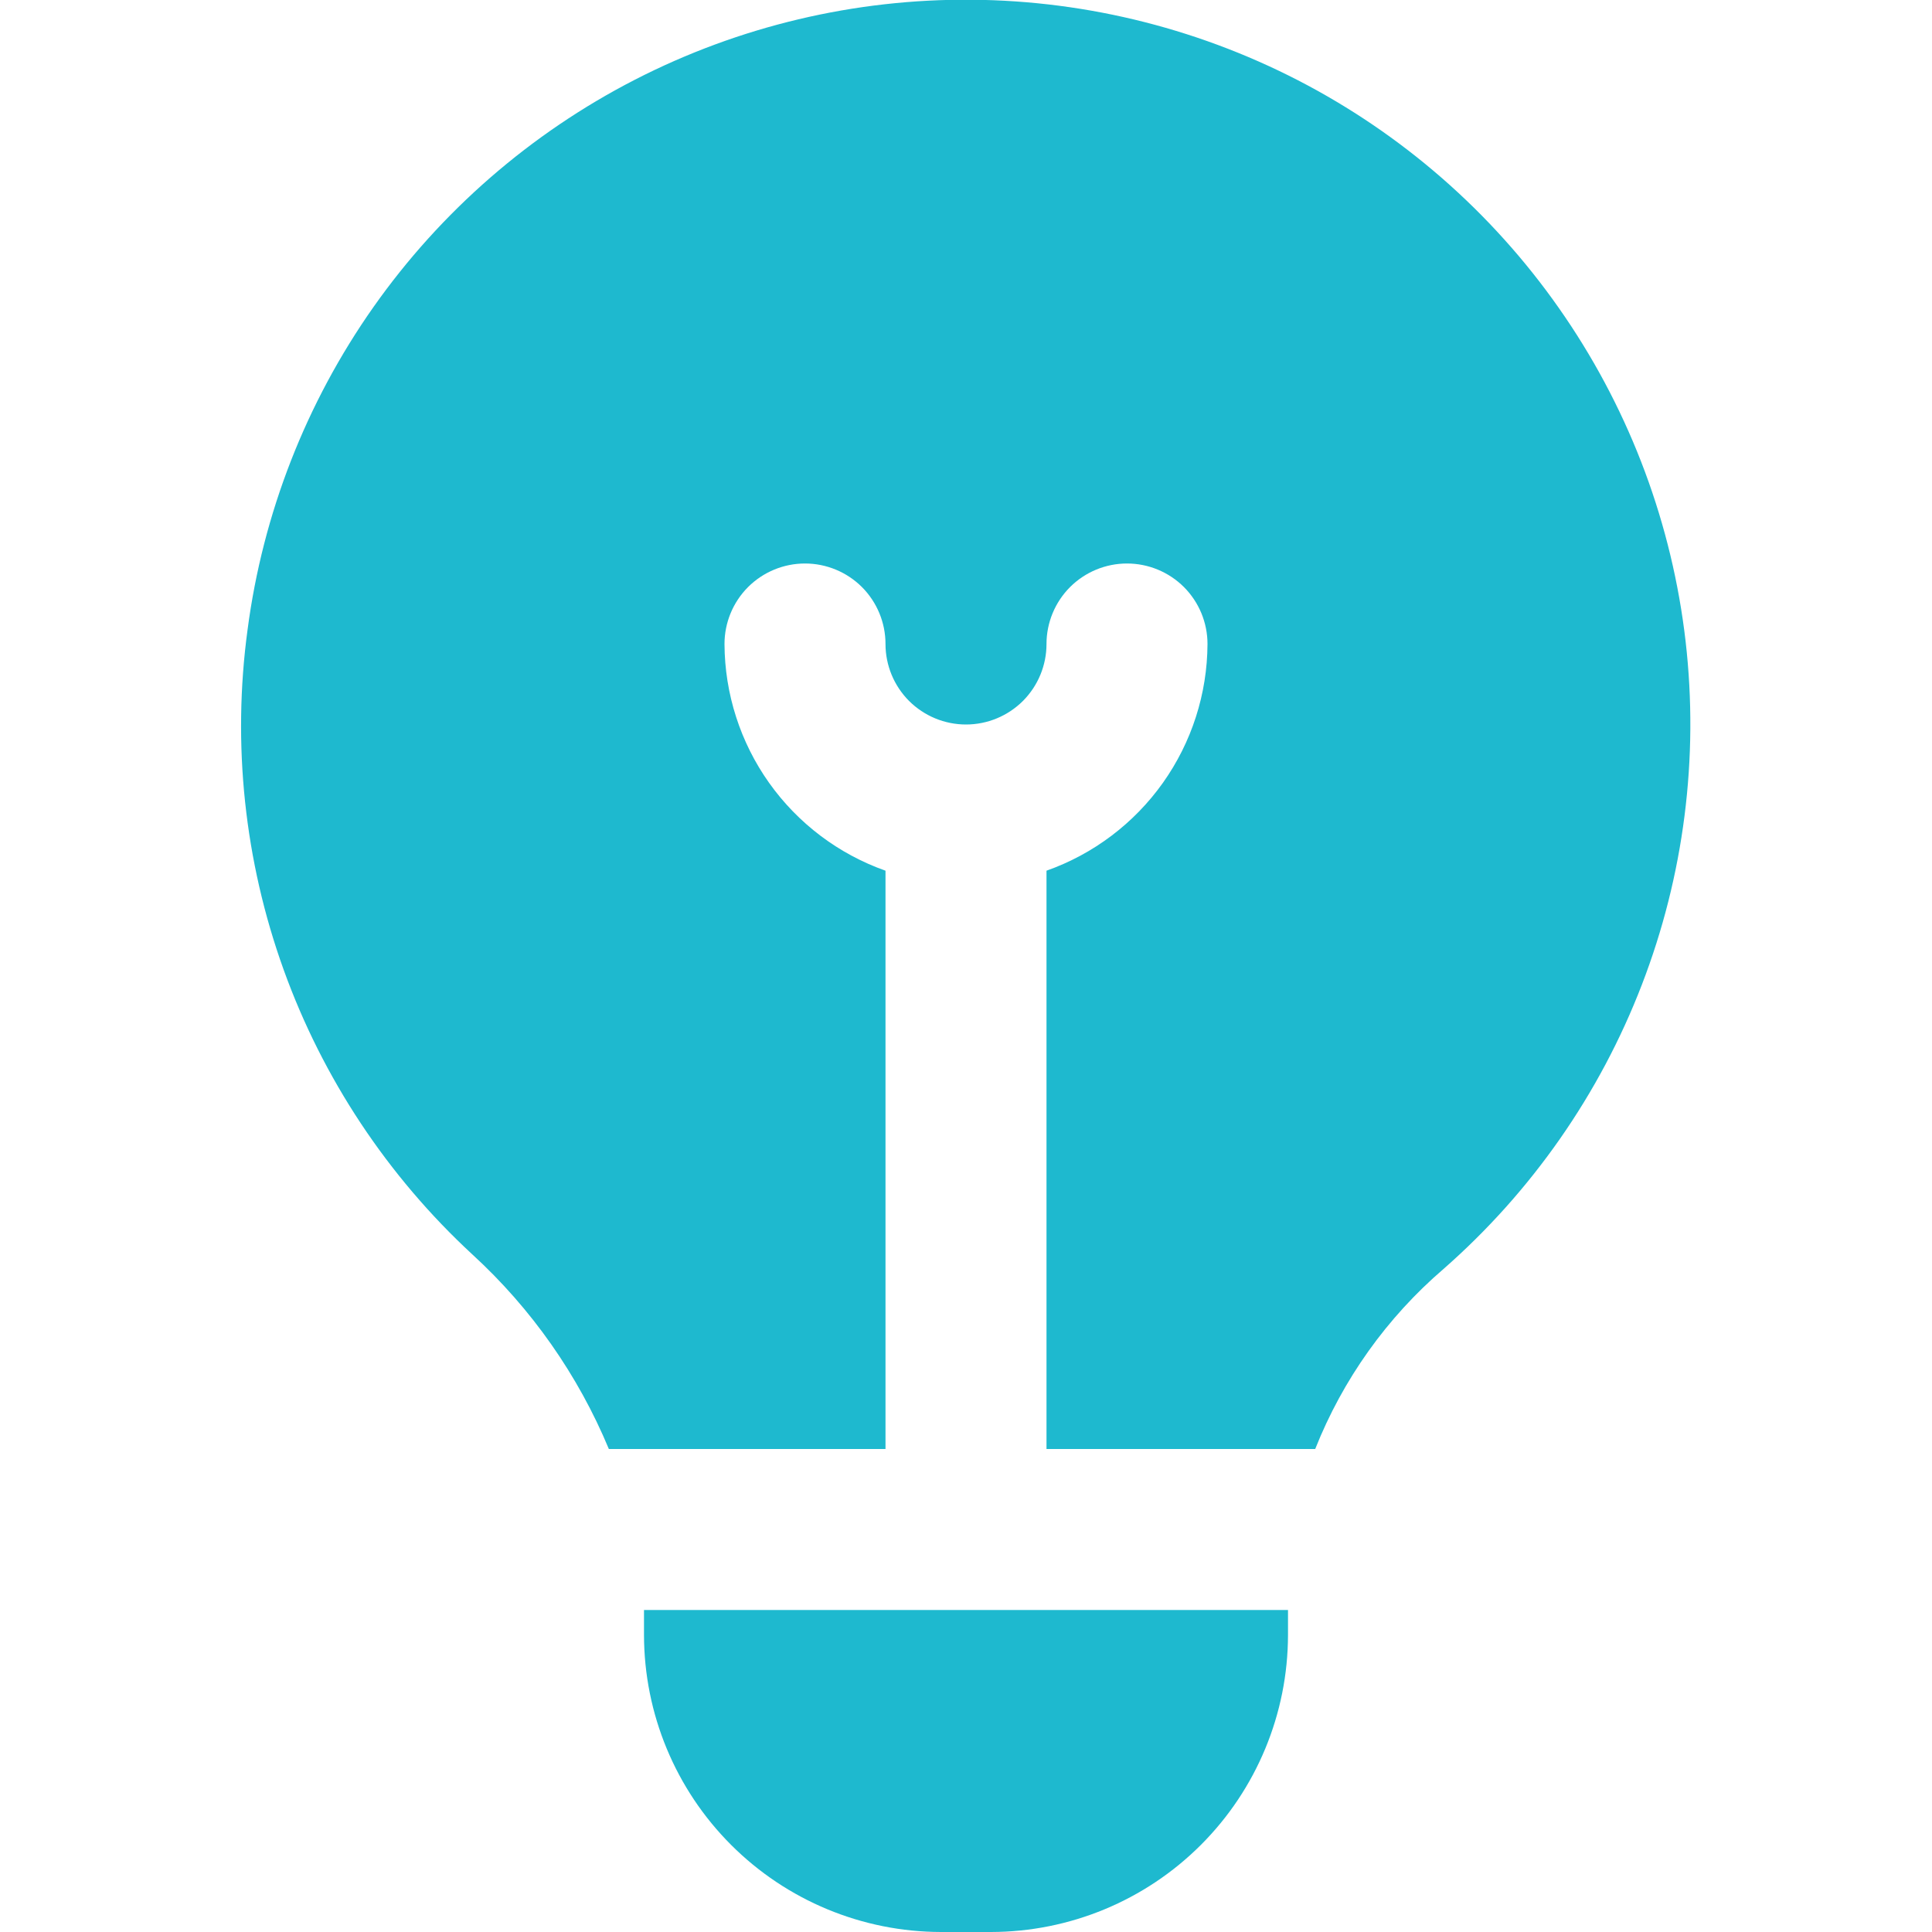 <svg width="36" height="36" viewBox="0 0 36 36" fill="none" xmlns="http://www.w3.org/2000/svg">
<g clip-path="url(#clip0_4557_3325)">
<path d="M8.802 23.375C7.22 21.913 6.013 20.092 5.284 18.066C4.555 16.04 4.324 13.867 4.613 11.733C4.897 9.569 5.703 7.506 6.959 5.721C8.216 3.937 9.887 2.484 11.829 1.486C13.77 0.489 15.925 -0.023 18.107 -0.005C20.29 0.013 22.436 0.56 24.361 1.588C26.286 2.617 27.933 4.098 29.16 5.903C30.388 7.708 31.159 9.783 31.409 11.952C31.658 14.12 31.378 16.317 30.592 18.353C29.807 20.39 28.539 22.205 26.898 23.645C25.841 24.553 25.021 25.704 24.507 27H19.5V16.224C20.374 15.915 21.132 15.343 21.669 14.587C22.206 13.831 22.496 12.927 22.5 12C22.5 11.602 22.342 11.221 22.061 10.939C21.779 10.658 21.398 10.5 21 10.5C20.602 10.5 20.221 10.658 19.939 10.939C19.658 11.221 19.5 11.602 19.5 12C19.5 12.398 19.342 12.779 19.061 13.061C18.779 13.342 18.398 13.5 18 13.5C17.602 13.5 17.221 13.342 16.939 13.061C16.658 12.779 16.5 12.398 16.5 12C16.5 11.602 16.342 11.221 16.061 10.939C15.779 10.658 15.398 10.5 15 10.5C14.602 10.5 14.221 10.658 13.939 10.939C13.658 11.221 13.5 11.602 13.5 12C13.504 12.927 13.794 13.831 14.331 14.587C14.868 15.343 15.626 15.915 16.5 16.224V27H11.345C10.771 25.621 9.903 24.384 8.802 23.375ZM12 30V30.465C12.002 31.933 12.585 33.339 13.623 34.377C14.661 35.415 16.067 35.998 17.535 36H18.465C19.933 35.998 21.339 35.415 22.377 34.377C23.415 33.339 23.998 31.933 24 30.465V30H12Z" fill="#1EB9CF"/>
</g>
<defs>
<clipPath id="clip0_4557_3325">
<rect width="36" height="36" fill="white"/>
</clipPath>
</defs>
</svg>
